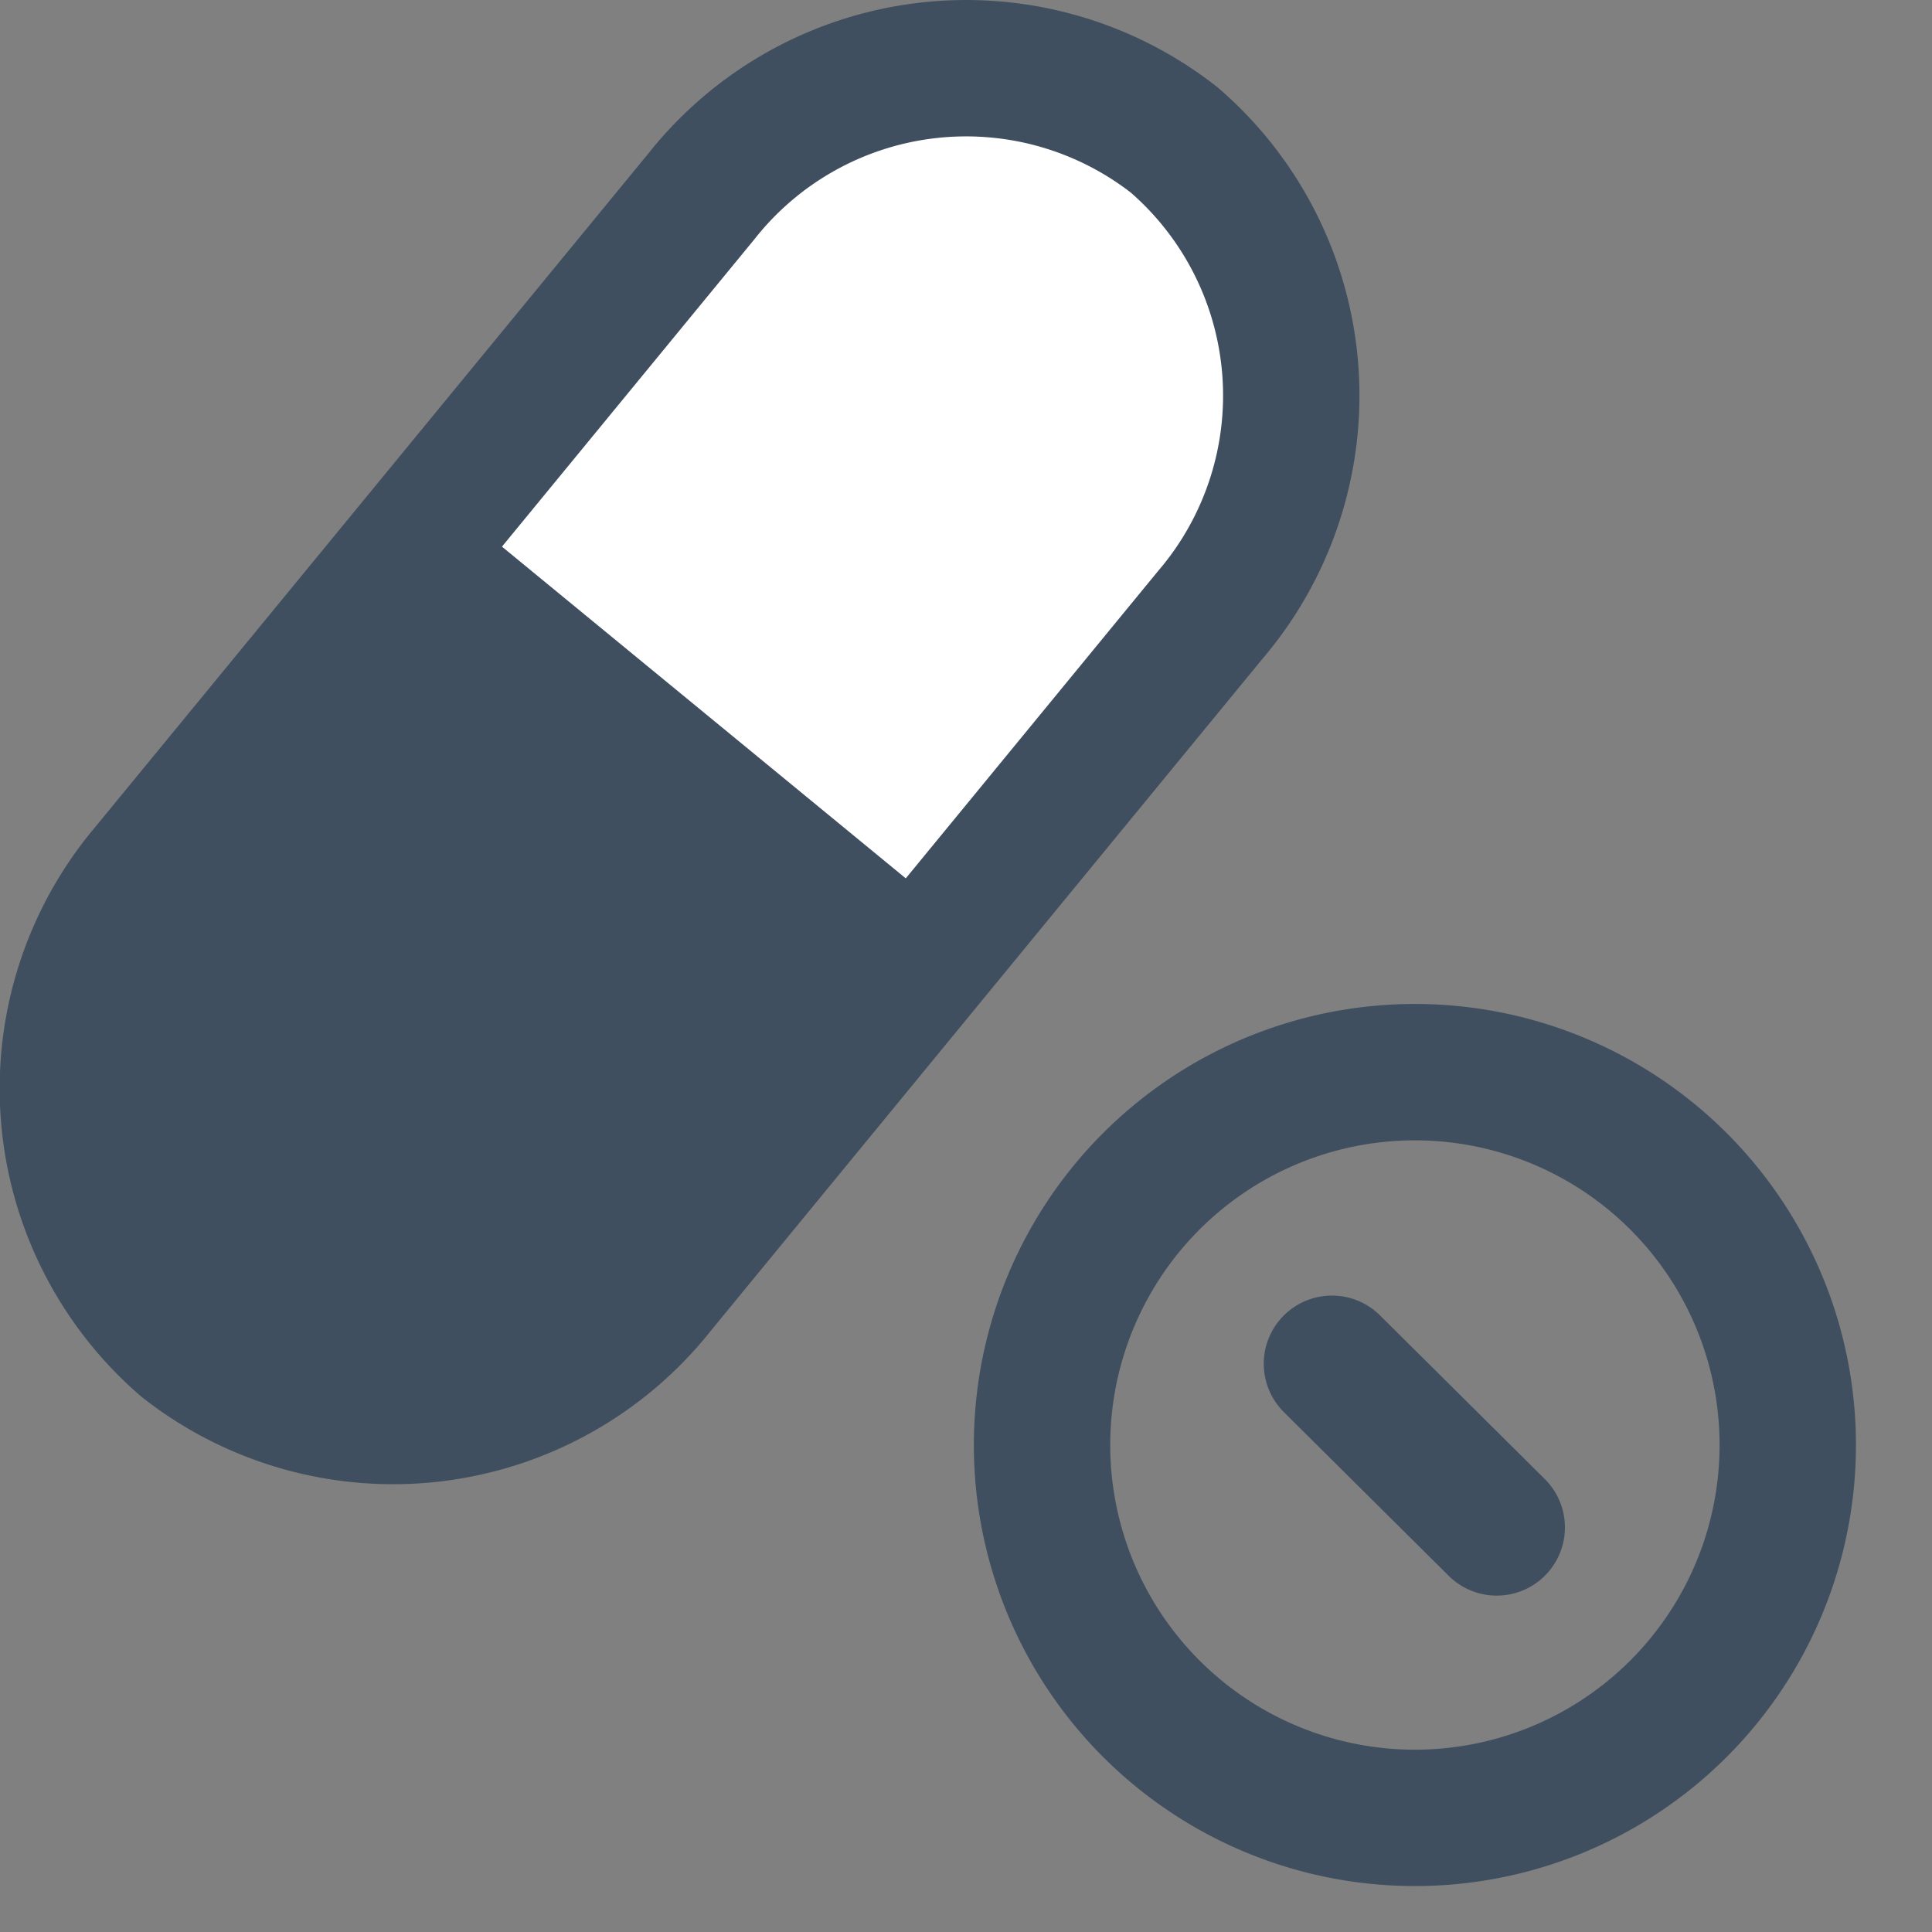 <svg xmlns="http://www.w3.org/2000/svg" width="17" height="17" fill="none"><rect width="100%" height="100%" fill="#808080" stroke="none"/><path stroke="#3f4f5f" stroke-linecap="round" stroke-linejoin="round" stroke-width="1.2" d="M13.35 15.87a3.28 3.28 0 1 0-1.8-6.31 3.28 3.28 0 0 0 1.8 6.31M11.72 12l1.45 1.44"/><path fill="#fff" d="M5.79 11.33a2.97 2.97 0 0 1-4.16.5 2.97 2.97 0 0 1-.33-4.17l4.87-5.93a2.97 2.97 0 0 1 4.16-.5 2.97 2.97 0 0 1 .32 4.18z"/><path stroke="#3f4f5f" stroke-linecap="round" stroke-linejoin="round" stroke-width="1.2" d="M5.79 11.33a2.97 2.97 0 0 1-4.16.5 2.97 2.97 0 0 1-.33-4.17l4.87-5.93a2.97 2.97 0 0 1 4.16-.5 2.97 2.97 0 0 1 .32 4.18z"/><path fill="#3f4f5f" stroke="#3f4f5f" stroke-linecap="round" stroke-linejoin="round" stroke-width=".83" d="M3.69 4.75 1.3 7.65a2.97 2.97 0 0 0 .33 4.18 2.97 2.97 0 0 0 4.16-.5l2.38-2.9z"/></svg>